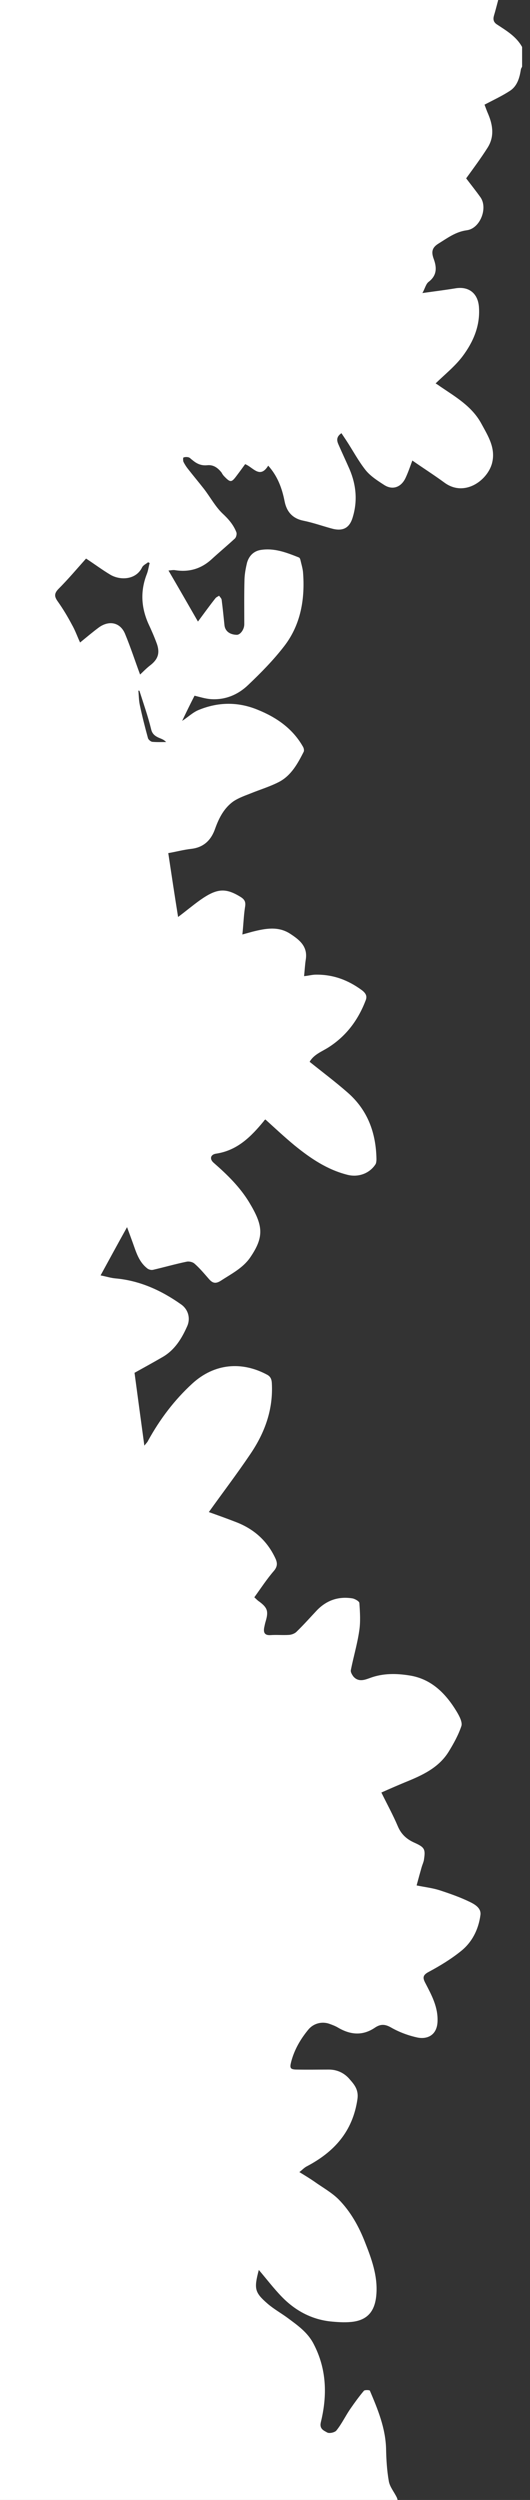 <?xml version="1.0" encoding="utf-8"?>
<!-- Generator: Adobe Illustrator 24.3.0, SVG Export Plug-In . SVG Version: 6.00 Build 0)  -->
<svg version="1.1" id="Layer_1" xmlns="http://www.w3.org/2000/svg" xmlns:xlink="http://www.w3.org/1999/xlink" x="0px" y="0px"
	 viewBox="0 0 248.2 1170.4" style="enable-background:new 0 0 248.2 1170.4;" xml:space="preserve">
<rect x="0" y="0" width="248.2" height="1170.4" fill="#333333" stroke="none"/>
<style type="text/css">
	.st0{fill:#FFFFFF;}
</style>
<path class="st0" d="M-6.3,1174.9V-5.6c0,0,196.8-0.6,244.2-0.6c1.2,0,0,2.6,0.1,3c-1.7,0.8-3.3,1.5-4.4,2.1c-0.8,3-1.5,5.8-2.3,8.5
	c-0.5,1.8-0.1,3.1,1.5,4.1c4.4,2.9,9,5.6,11.7,10.5v9.2c-0.2,0.5-0.6,1-0.6,1.5c-0.6,3.8-1.7,7.5-4.9,9.7c-3.8,2.5-7.9,4.4-12.1,6.6
	c0.4,1,1,2.8,1.8,4.6c2.2,5.3,2.8,10.6-0.4,15.6c-3.1,4.9-6.6,9.6-10,14.3c2.2,2.9,4.6,5.9,6.8,9c3.4,5.1-0.3,14.5-6.5,15.3
	c-5.2,0.7-9,3.6-13.2,6.2c-3.1,1.9-3.5,3.9-2.3,7.2c1.4,3.8,1.7,7.6-2.3,10.7c-1.4,1-1.8,3.3-3,5.3c5.7-0.8,10.5-1.4,15.4-2.2
	c6.4-1.1,10.7,2.4,11.1,8.9c0.6,8.7-2.7,16.2-7.6,22.8c-3.6,4.8-8.4,8.6-12.7,12.8c0.3,0.2,1.2,0.7,2.1,1.4
	c7.2,4.9,14.9,9.3,19.3,17.4c3.2,5.9,7,11.7,4.9,19c-2.4,7.9-12.9,15.4-22.1,8.7c-4.9-3.6-10.1-6.9-15.1-10.4c-1,2.7-2,5.7-3.3,8.4
	c-2.1,4.2-6,5.5-9.8,3.1c-3.1-2-6.4-4.1-8.7-6.9c-3.5-4.4-6.1-9.4-9.2-14.1l-2.2-3.3c-2.5,1.7-2.2,3.5-1.4,5.3
	c1.7,3.9,3.5,7.7,5.2,11.6c3.1,7.3,3.8,14.8,1.5,22.4c-1.5,5.2-4.7,6.8-10,5.3c-4.4-1.2-8.6-2.7-13-3.6c-5.1-1-7.9-4.1-8.9-9
	c-1.2-6.2-3.3-11.9-7.7-16.8c-3.9,6.4-7.1,0.7-10.8-0.7c-1.3,1.8-2.6,3.6-3.9,5.3c-2.5,3.4-3,3.4-5.9,0.4c-0.5-0.5-0.9-1.1-1.2-1.7
	c-1.7-2.2-3.8-3.8-6.7-3.5s-5-0.7-7.1-2.5c-0.6-0.4-1-1-1.7-1.2c-0.7-0.2-1.7-0.2-2.4,0.1c-0.2,0.1-0.2,1.4,0,2
	c0.6,1.2,1.3,2.3,2.1,3.3c2.5,3.2,5.1,6.3,7.6,9.5c2.9,3.8,5.2,8.1,8.5,11.3c2.8,2.6,5.2,5.3,6.6,8.9c0.3,0.9-0.1,2.5-0.9,3.1
	c-3.6,3.3-7.3,6.4-10.9,9.7c-4.9,4.4-10.6,6-17.1,4.9c-0.8-0.1-1.7,0.1-2.9,0.2c4.8,8.2,9.2,15.9,13.8,23.9
	c2.9-3.9,5.4-7.4,8.1-10.8c0.4-0.6,1.2-0.9,1.8-1.3c0.4,0.6,1.1,1.2,1.2,1.9c0.5,3.9,0.9,7.8,1.3,11.7c0.2,2.8,2.3,4.6,5.7,4.7
	c1.7,0.1,3.6-2.5,3.6-4.9c0-7.1-0.1-14.1,0.1-21.2c0.1-2.6,0.6-5.2,1.2-7.7c0.9-3.1,3-5.3,6.2-5.9c6.5-1.1,12.3,1.2,18.1,3.5
	c0.3,0.1,0.6,0.7,0.7,1.2c0.4,1.8,1,3.7,1.2,5.6c1,12.5-1,24.6-8.8,34.7c-5,6.5-10.9,12.5-16.9,18.2c-4.8,4.6-10.8,7.1-17.6,6.6
	c-2.5-0.2-5-1-7.5-1.6c-2,3.9-3.9,7.8-5.8,11.8c2.8-1.8,5-4,7.7-5.1c9.2-3.8,18.5-3.9,27.7-0.1c8.9,3.6,16.5,8.9,21.3,17.5
	c0.3,0.6,0.5,1.6,0.2,2.2c-2.8,5.5-5.8,11-11.4,14c-4.4,2.3-9.2,3.7-13.8,5.6c-2.6,1-5.3,2-7.6,3.5c-4.4,3.1-6.8,7.7-8.6,12.7
	c-1.8,5.3-5.2,8.9-11.2,9.6c-3.6,0.4-7.3,1.4-10.8,2c1.5,10,3,19.9,4.6,29.9c3.5-2.6,6.8-5.4,10.3-7.9c7.8-5.5,11.9-5.9,19.1-1.4
	c2.2,1.4,2.3,2.8,1.9,5c-0.6,4-0.7,8.1-1.2,12.5l4.7-1.3c6-1.5,12-2.7,17.6,0.9c4.3,2.8,8.4,5.9,7.4,12.1c-0.4,2.5-0.5,5-0.8,7.8
	c2.2-0.2,3.8-0.7,5.5-0.7c8.1-0.1,15.1,2.5,21.6,7.3c1.8,1.4,2.5,2.7,1.8,4.6c-3.5,9.2-9,16.7-17.4,22.1c-3.1,2-6.9,3.3-8.9,6.8
	c6.1,4.9,12.1,9.4,17.8,14.4c9.4,8.2,13.3,18.9,13.5,31.2c0,0.8-0.1,1.7-0.4,2.3c-2.8,4.4-8.1,6.3-13.2,5
	c-9.5-2.4-17.3-7.7-24.8-13.8c-4.7-3.9-9.1-8-13.6-12.1c-0.3,0.2-0.6,0.4-0.7,0.7c-6,7.3-12.4,13.8-22.4,15.3
	c-2.7,0.4-3.2,2.6-1,4.4c6.3,5.5,12.2,11.3,16.5,18.4c6.5,10.8,7.2,16,0.4,25.9c-3.4,4.9-8.8,7.6-13.7,10.8
	c-2.8,1.8-4.2,0.8-5.8-1.1c-2.1-2.4-4.1-4.8-6.5-6.9c-0.9-0.8-2.6-1.2-3.8-0.9c-5.3,1.1-10.5,2.6-15.7,3.8c-0.9,0.2-2.2-0.2-2.9-0.9
	c-3.8-3.1-5-7.6-6.6-12c-0.8-2.2-1.6-4.4-2.6-7.1c-4.4,7.9-8.3,15.1-12.4,22.6c2.6,0.5,4.7,1.2,6.9,1.4c11.4,1,21.5,5.6,30.7,12.1
	c3.4,2.3,4.6,6.5,3,10.2c-2.6,5.9-5.9,11.3-11.7,14.6c-4.3,2.5-8.7,4.9-13,7.3c1.5,11.2,3,22.4,4.6,34.1c0.9-1.1,1.5-1.7,1.8-2.4
	c5.5-10,12.3-19,20.7-26.7c10.3-9.4,23.1-10.5,35-4.1c1.5,0.8,2.1,2,2.2,3.9c0.7,12.4-3.3,23.3-10.1,33.3
	c-6.2,9.2-12.9,18-19.4,27.1c4.2,1.5,8.4,3,12.5,4.6c8.2,3.1,14.4,8.4,18.3,16.3c1.1,2.2,1.8,4.1-0.3,6.6c-3.3,3.8-6.1,8.1-9.2,12.4
	c0.9,0.8,1.5,1.5,2.3,2c3.9,2.9,4.4,4.6,3,9.3c-0.3,1-0.5,2-0.7,3c-0.4,2.4,0.4,3.6,3.1,3.4c2.8-0.2,5.7,0.1,8.6-0.1
	c1.3-0.1,2.8-0.7,3.6-1.6c3.3-3.2,6.3-6.6,9.5-10c4.6-4.7,10.1-6.5,16.5-5.5c1.2,0.2,3.3,1.4,3.3,2.2c0.3,4.4,0.6,8.9-0.1,13.2
	c-0.9,6.1-2.7,12.1-3.9,18.2c-0.2,0.9,0.6,2.2,1.2,3c2.3,2.6,5,1.7,7.7,0.7c6.1-2.3,12.4-2.2,18.6-1.2c10.2,1.6,16.9,8.4,22,16.8
	c1.2,2,2.8,4.9,2.3,6.8c-1.4,4.2-3.6,8.2-6,12.1c-4.7,7.6-12.5,11.1-20.4,14.3c-3.6,1.5-7.3,3.1-11.1,4.8c2.7,5.5,5.5,10.6,7.7,15.8
	c1.6,3.8,4.2,6.1,7.8,7.7c4.9,2.2,5.2,3.1,4.4,8.2c-0.2,1-0.7,2.1-1,3.1c-0.8,2.8-1.6,5.7-2.4,8.7c4,0.8,7.4,1.2,10.6,2.2
	c4.9,1.6,9.8,3.3,14.5,5.6c2.2,1.1,5.2,2.8,4.8,6c-0.9,6.8-3.9,12.8-9.2,17c-4.6,3.7-9.7,6.8-14.9,9.6c-3.1,1.6-3,2.9-1.6,5.5
	c2.9,5.6,5.9,11.1,5.6,17.9c-0.3,6.5-5,8.3-9.4,7.4c-4.2-0.9-8.5-2.5-12.2-4.6c-2.9-1.7-5-1.8-7.6-0.1c-5.8,4-11.6,3.5-17.5,0
	c-1.2-0.7-2.5-1.2-3.9-1.7c-3.6-1.3-7.6-0.2-10,2.8c-3.6,4.4-6.4,9.2-7.9,14.8c-0.8,3.1-0.6,3.8,2.8,3.8c4.9,0.1,9.8,0,14.8,0
	c4,0,7.4,1.7,9.8,4.6c2.2,2.5,4.2,4.9,3.6,9.2c-2.2,15.2-10.9,24.8-23.9,31.6c-1.1,0.6-2,1.6-3.3,2.6c2.8,1.7,4.9,3,6.8,4.3
	c3.9,2.8,8.3,5.2,11.6,8.5c5.6,5.7,9.5,12.7,12.4,20.2c3,7.6,5.8,15.3,5.3,23.7c-0.4,6.7-2.8,12.1-10.6,13.3
	c-3.3,0.5-6.8,0.3-10.1,0c-9.3-0.8-17.2-5-23.6-11.6c-3.8-3.9-7.2-8.4-10.8-12.6c-2.3,8.8-2,10.5,4.1,15.8c2.9,2.5,6.3,4.4,9.3,6.6
	c4.7,3.5,9.5,6.8,12.3,12.3c6.1,11.7,6.4,24,3.4,36.4c-0.9,3.4,1.4,4.1,2.9,5c1,0.6,3.7,0,4.4-1c2.5-3.1,4.2-6.8,6.5-10.1
	c2-2.9,4.1-5.8,6.3-8.4c0.4-0.5,2.6-0.4,2.8-0.1c3.7,8.7,7.3,17.4,7.6,27.1c0.1,5.2,0.4,10.3,1.3,15.4c0.5,2.7,2.6,5.1,3.8,7.7
	c0.7,1.8,1.5,7.6,1.5,7.6L-6.3,1174.9L-6.3,1174.9z M40.3,261.5c-4.2,4.7-8.4,9.7-13,14.3c-2.2,2.3-1.7,3.8-0.1,6
	c2.4,3.4,4.6,7.1,6.5,10.7c1.5,2.6,2.5,5.5,3.8,8.3c3.2-2.6,6-5,9-7.2c4.8-3.3,9.8-2.1,12,3c2.7,6.5,4.9,13.3,7.1,19.2
	c1.1-1,2.8-2.8,4.6-4.2c3.7-2.8,4.8-5.7,3.3-10.1c-1.2-3.3-2.6-6.5-4.1-9.7c-3.3-7.6-3.7-15.1-0.7-22.9c0.7-1.7,0.9-3.6,1.4-5.3
	c-0.2-0.1-0.5-0.2-0.7-0.4c-1,0.8-2.4,1.4-2.9,2.5c-2.8,5.7-9.9,6.1-14.6,3.5C48,266.9,44.3,264.1,40.3,261.5L40.3,261.5z
	 M65.3,323.4c-0.2,0-0.3-0.1-0.5-0.1c0.2,2.3,0.2,4.6,0.7,6.9c1.1,5.2,2.4,10.3,3.8,15.4c0.2,0.7,1.3,1.6,2,1.7
	c2.2,0.2,4.4,0.1,6.5,0.1c-1-1.1-2.2-1.5-3.4-2c-1.8-0.8-3.1-1.8-3.6-3.9C69.3,335.3,67.2,329.4,65.3,323.4L65.3,323.4z"/>
</svg>
